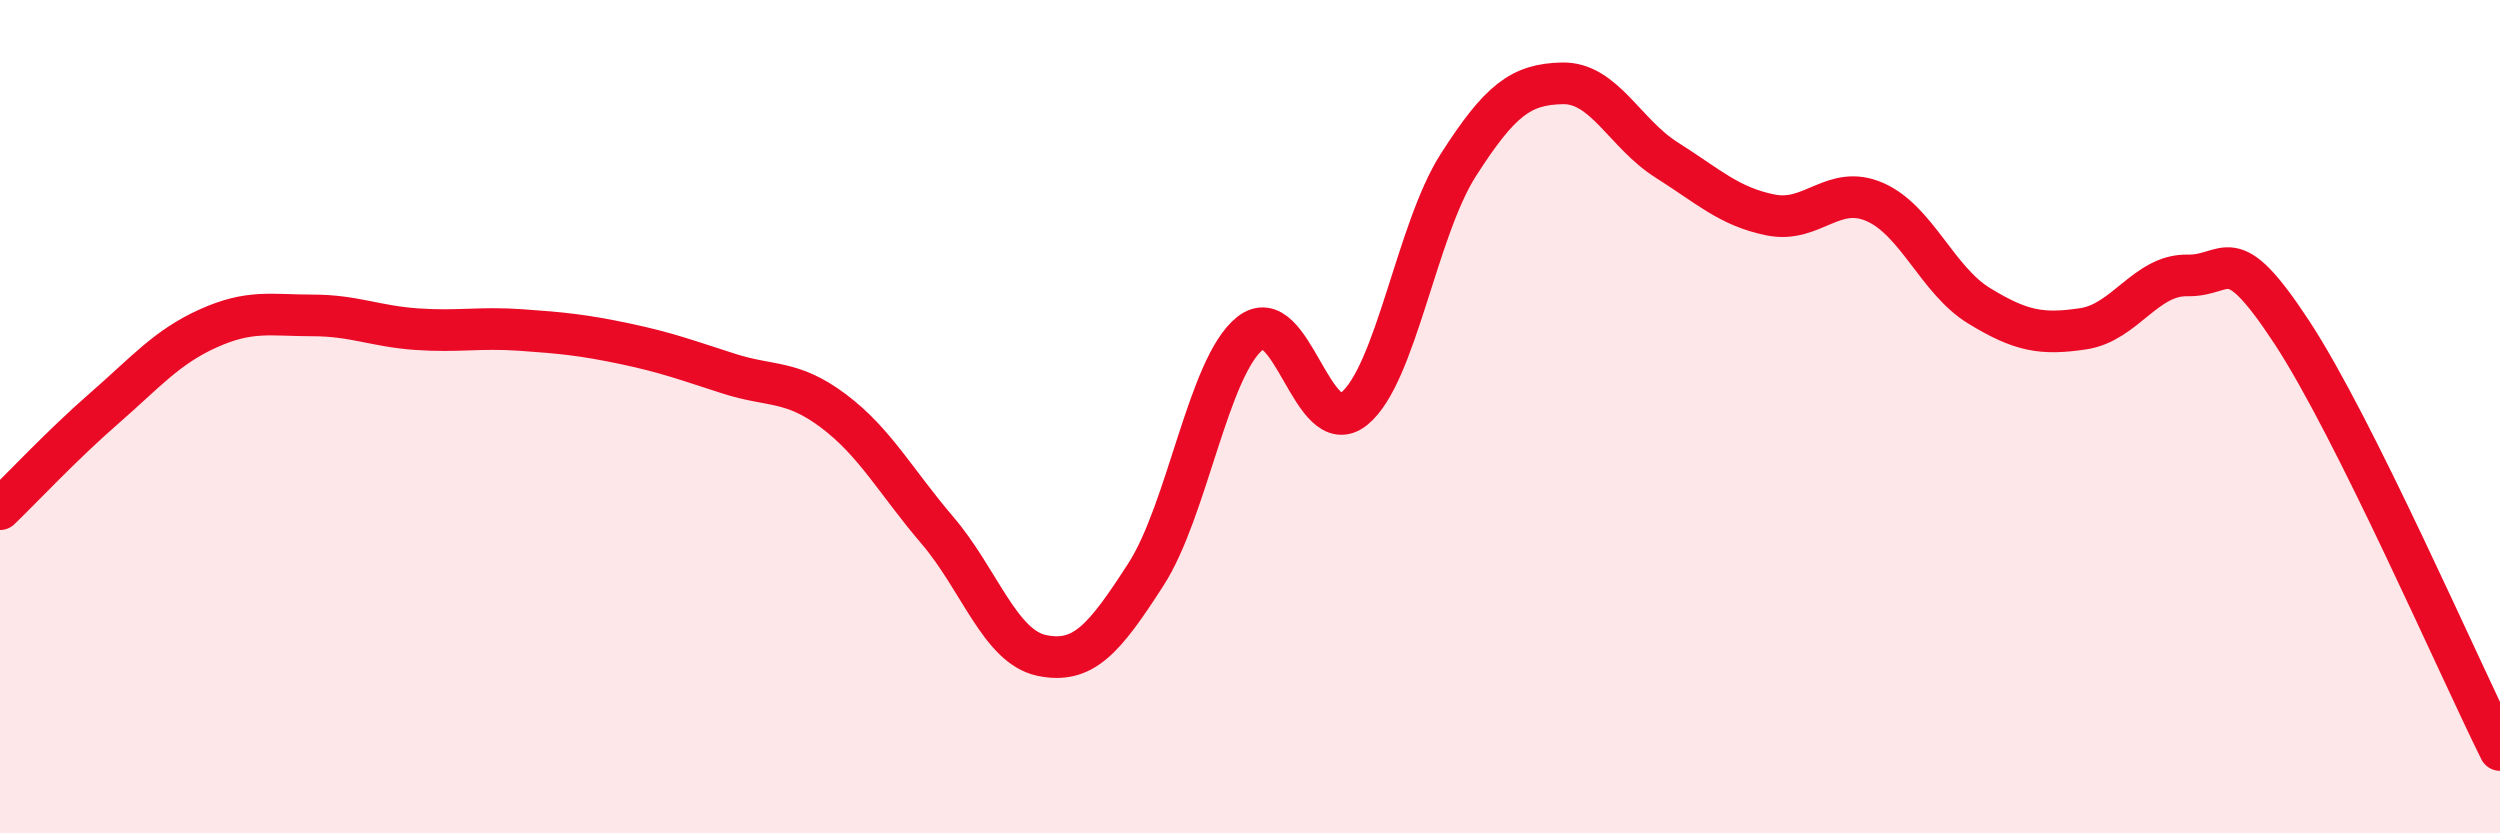 
    <svg width="60" height="20" viewBox="0 0 60 20" xmlns="http://www.w3.org/2000/svg">
      <path
        d="M 0,12.22 C 0.5,11.74 1.5,10.67 2.5,9.8 C 3.5,8.93 4,8.33 5,7.88 C 6,7.43 6.5,7.57 7.5,7.57 C 8.5,7.57 9,7.83 10,7.9 C 11,7.97 11.5,7.85 12.5,7.92 C 13.5,7.99 14,8.04 15,8.25 C 16,8.46 16.5,8.65 17.5,8.97 C 18.5,9.29 19,9.11 20,9.86 C 21,10.61 21.5,11.56 22.5,12.73 C 23.5,13.9 24,15.52 25,15.73 C 26,15.94 26.5,15.34 27.5,13.79 C 28.5,12.24 29,8.8 30,8 C 31,7.2 31.5,10.62 32.5,9.81 C 33.5,9 34,5.52 35,3.96 C 36,2.4 36.5,2.02 37.5,2 C 38.5,1.98 39,3.21 40,3.84 C 41,4.47 41.5,4.96 42.5,5.16 C 43.5,5.36 44,4.41 45,4.85 C 46,5.29 46.5,6.73 47.5,7.34 C 48.5,7.95 49,8.04 50,7.89 C 51,7.74 51.5,6.59 52.5,6.61 C 53.5,6.63 53.5,5.69 55,7.97 C 56.5,10.25 59,15.99 60,18L60 20L0 20Z"
        fill="#EB0A25"
        opacity="0.1"
        stroke-linecap="round"
        stroke-linejoin="round"
      />
      <path
        d="M 0,12.22 C 0.5,11.74 1.5,10.67 2.5,9.8 C 3.5,8.93 4,8.33 5,7.88 C 6,7.43 6.5,7.57 7.5,7.57 C 8.5,7.57 9,7.83 10,7.9 C 11,7.97 11.5,7.85 12.5,7.92 C 13.5,7.99 14,8.04 15,8.25 C 16,8.46 16.5,8.65 17.5,8.97 C 18.5,9.29 19,9.11 20,9.86 C 21,10.61 21.5,11.56 22.5,12.73 C 23.5,13.9 24,15.52 25,15.73 C 26,15.94 26.5,15.34 27.5,13.79 C 28.5,12.24 29,8.8 30,8 C 31,7.2 31.5,10.62 32.5,9.81 C 33.5,9 34,5.52 35,3.96 C 36,2.4 36.5,2.02 37.5,2 C 38.5,1.98 39,3.21 40,3.84 C 41,4.47 41.5,4.96 42.5,5.16 C 43.5,5.36 44,4.41 45,4.85 C 46,5.29 46.5,6.73 47.5,7.34 C 48.5,7.95 49,8.04 50,7.89 C 51,7.74 51.5,6.59 52.5,6.61 C 53.5,6.63 53.5,5.69 55,7.97 C 56.5,10.25 59,15.99 60,18"
        stroke="#EB0A25"
        stroke-width="1"
        fill="none"
        stroke-linecap="round"
        stroke-linejoin="round"
      />
    </svg>
  